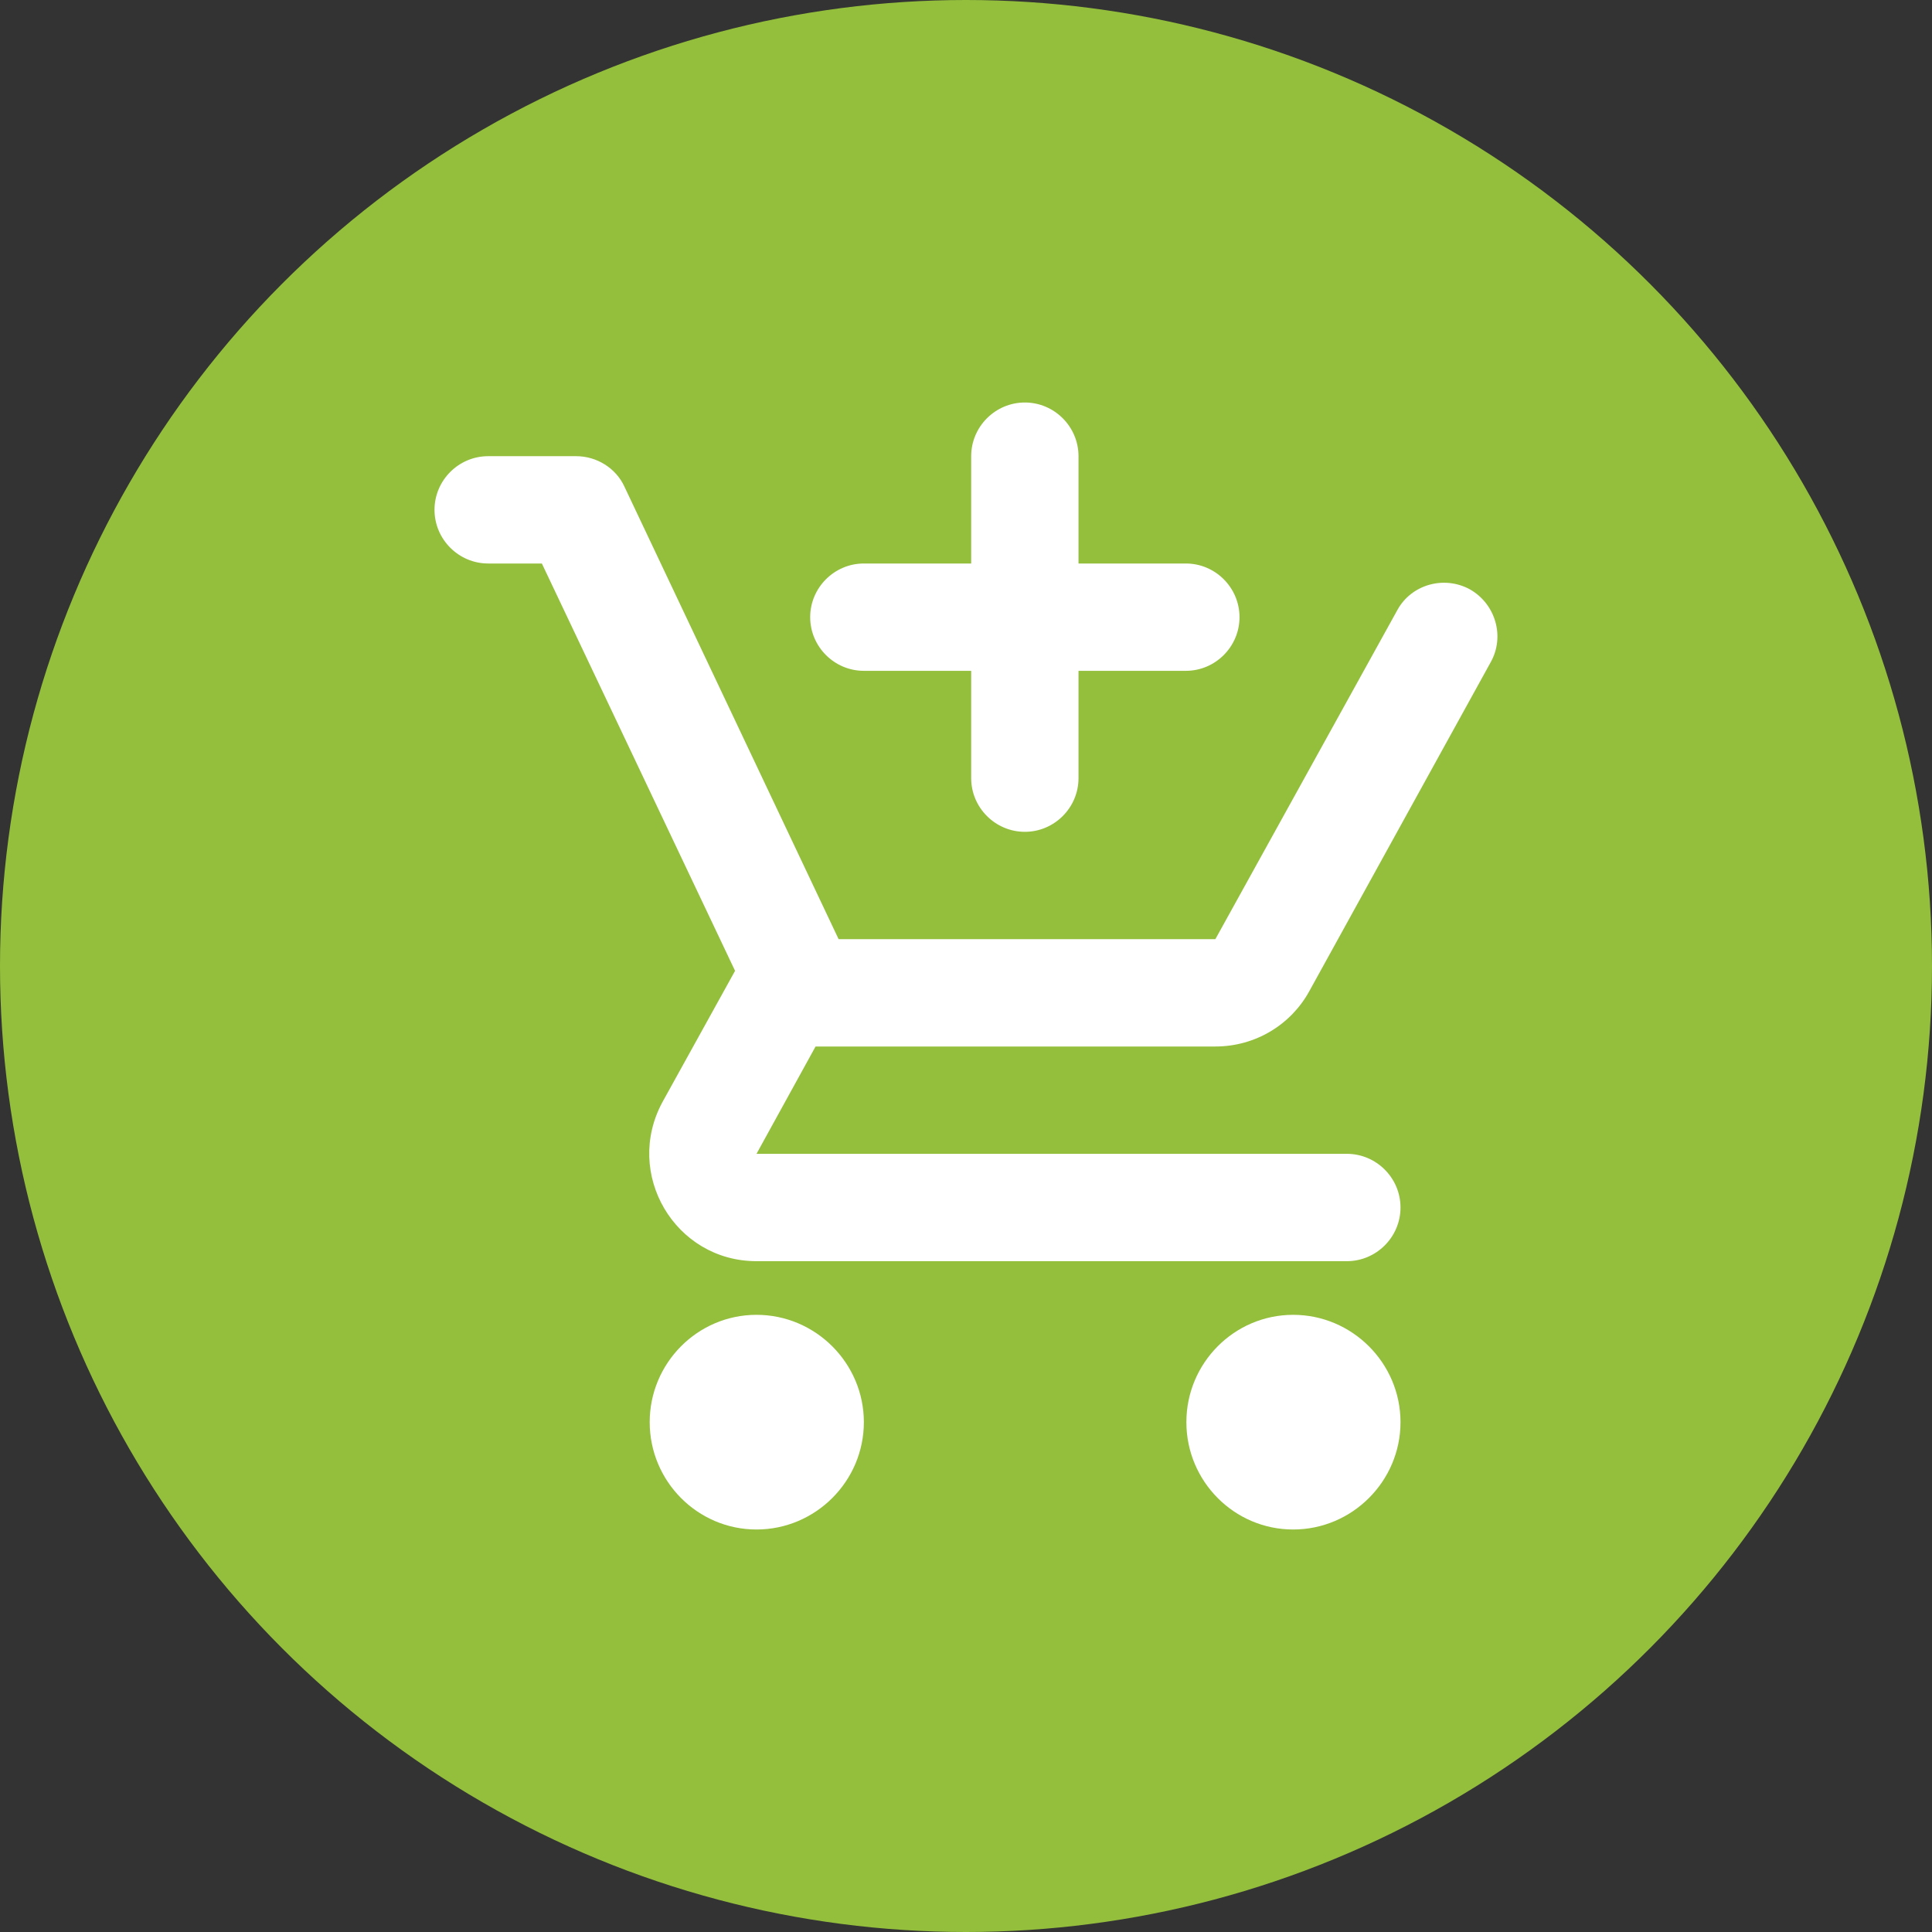 <svg width="60" height="60" viewBox="0 0 60 60" fill="none" xmlns="http://www.w3.org/2000/svg">
<rect x="0" y="0" width="60" height="60" fill="#333333" stroke="none"/>
<circle cx="30" cy="30" r="30" fill="#93BF3C"/>
<path fill-rule="evenodd" clip-rule="evenodd" d="M33.494 24.167C33.494 25.083 32.744 25.833 31.828 25.833C30.911 25.833 30.161 25.083 30.161 24.167V20.833H26.828C25.911 20.833 25.161 20.083 25.161 19.167C25.161 18.25 25.911 17.5 26.828 17.5H30.161V14.167C30.161 13.25 30.911 12.5 31.828 12.5C32.744 12.5 33.494 13.25 33.494 14.167V17.5H36.828C37.744 17.5 38.494 18.25 38.494 19.167C38.494 20.083 37.744 20.833 36.828 20.833H33.494V24.167ZM20.177 44.167C20.177 42.333 21.661 40.833 23.494 40.833C25.328 40.833 26.828 42.333 26.828 44.167C26.828 46 25.328 47.5 23.494 47.5C21.661 47.5 20.177 46 20.177 44.167ZM40.161 40.833C38.328 40.833 36.844 42.333 36.844 44.167C36.844 46 38.328 47.5 40.161 47.5C41.994 47.5 43.494 46 43.494 44.167C43.494 42.333 41.994 40.833 40.161 40.833ZM37.744 32.5H25.328L23.494 35.833H41.828C42.744 35.833 43.494 36.583 43.494 37.5C43.494 38.417 42.744 39.167 41.828 39.167H23.494C20.961 39.167 19.361 36.45 20.578 34.217L22.828 30.15L16.828 17.5H15.161C14.244 17.5 13.494 16.75 13.494 15.833C13.494 14.917 14.244 14.167 15.161 14.167H17.894C18.527 14.167 19.128 14.533 19.394 15.117L26.044 29.167H37.744L43.394 18.95C43.828 18.15 44.844 17.867 45.644 18.3C46.444 18.75 46.744 19.767 46.294 20.567L40.661 30.783C40.094 31.817 38.994 32.5 37.744 32.5Z" fill="white"/>
</svg>

